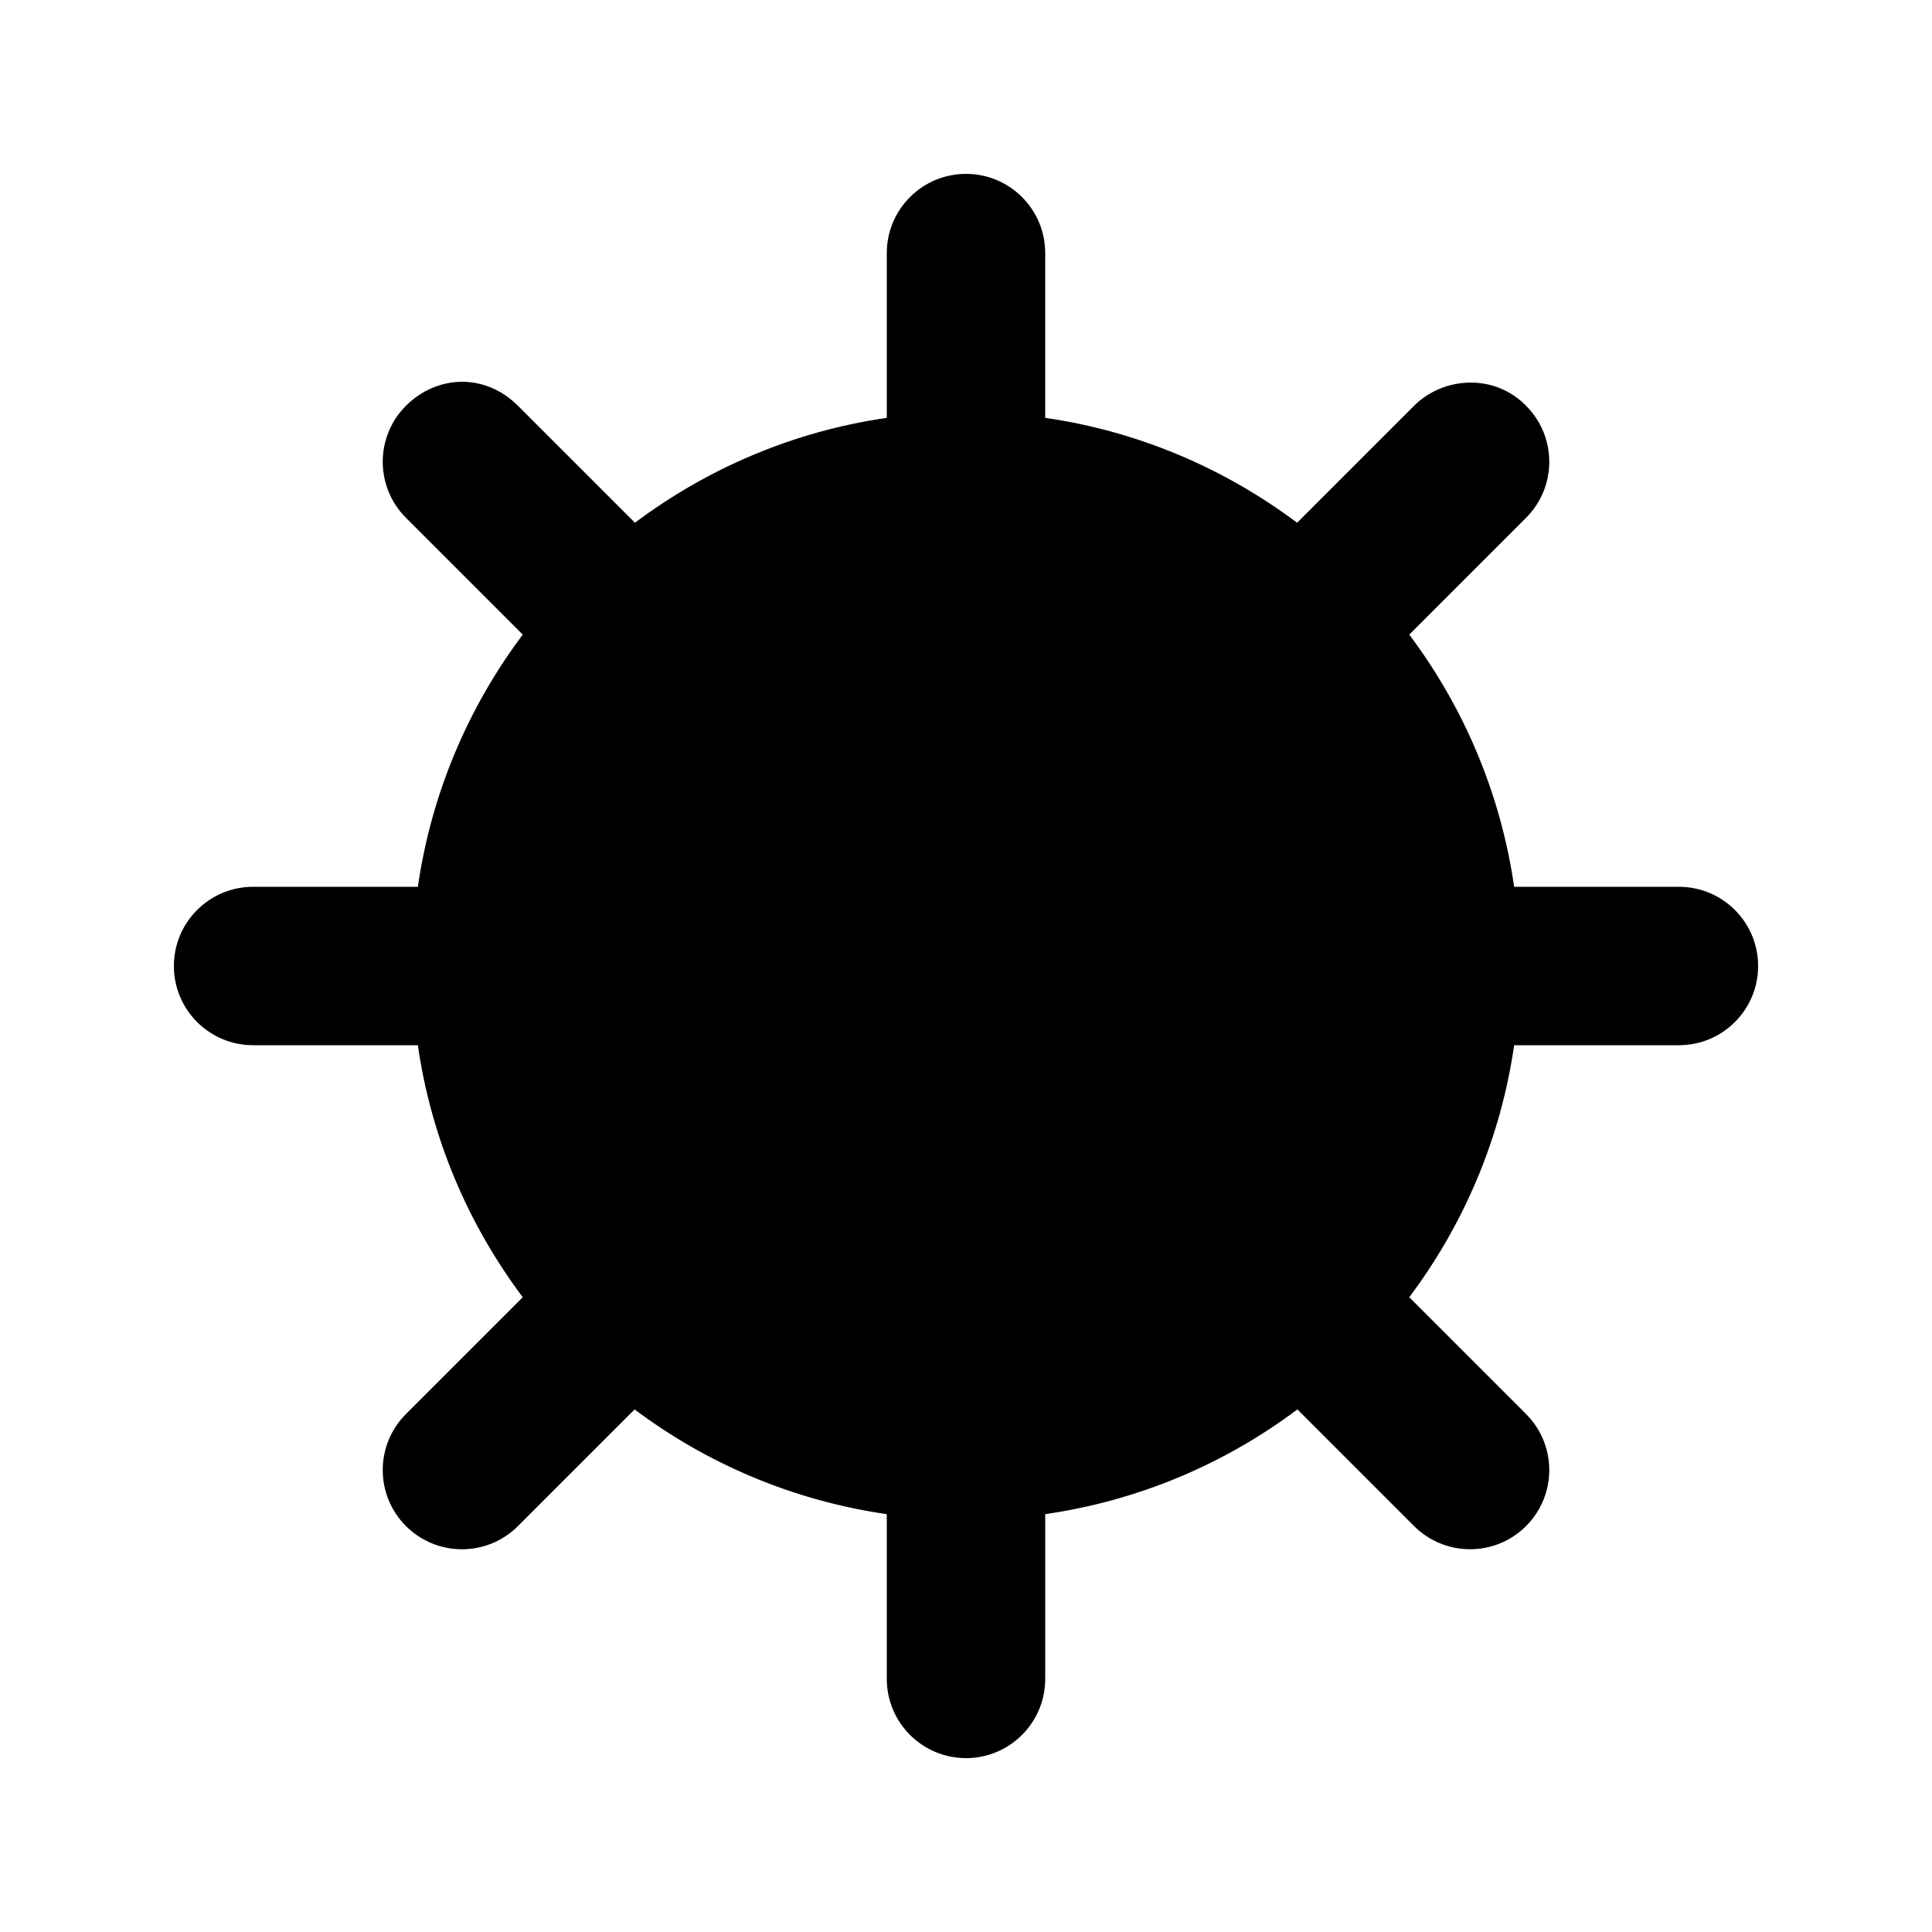 <?xml version="1.0" encoding="UTF-8"?>
<!-- Uploaded to: ICON Repo, www.svgrepo.com, Generator: ICON Repo Mixer Tools -->
<svg fill="#000000" width="800px" height="800px" version="1.1" viewBox="144 144 512 512" xmlns="http://www.w3.org/2000/svg">
 <path d="m400 190.08c-11.594 0-20.992 9.398-20.992 20.992v43.664c-24.785 3.586-47.539 13.402-66.75 27.797l-30.996-30.996c-8.82-8.82-21.555-8.129-29.684 0-8.195 8.199-8.195 21.488 0 29.684l30.957 30.957c-14.422 19.219-24.207 42.023-27.797 66.832h-43.664c-11.594 0-20.992 9.398-20.992 20.992s9.398 20.992 20.992 20.992h43.664c3.582 24.812 13.383 47.566 27.797 66.789l-30.957 30.957c-8.195 8.199-8.195 21.488 0 29.684 8.199 8.195 21.488 8.195 29.684 0l30.914-30.914c19.219 14.418 42.023 24.168 66.832 27.758l0.004 43.66c0 11.594 9.398 20.992 20.992 20.992s20.992-9.398 20.992-20.992v-43.664c24.809-3.59 47.609-13.34 66.832-27.758l30.914 30.914c8.199 8.195 21.488 8.195 29.684 0 8.195-8.199 8.195-21.488 0-29.684l-30.957-30.957c14.414-19.223 24.215-41.977 27.797-66.785h43.664c11.594 0 20.992-9.398 20.992-20.992s-9.398-20.992-20.992-20.992h-43.664c-3.59-24.809-13.379-47.613-27.797-66.832l30.957-30.957c8.195-8.199 8.195-21.488 0-29.684-8.43-8.641-21.949-7.734-29.684 0l-30.996 30.996c-19.215-14.395-41.965-24.211-66.75-27.797v-43.664c0-11.594-9.398-20.992-20.992-20.992z"/>
</svg>
